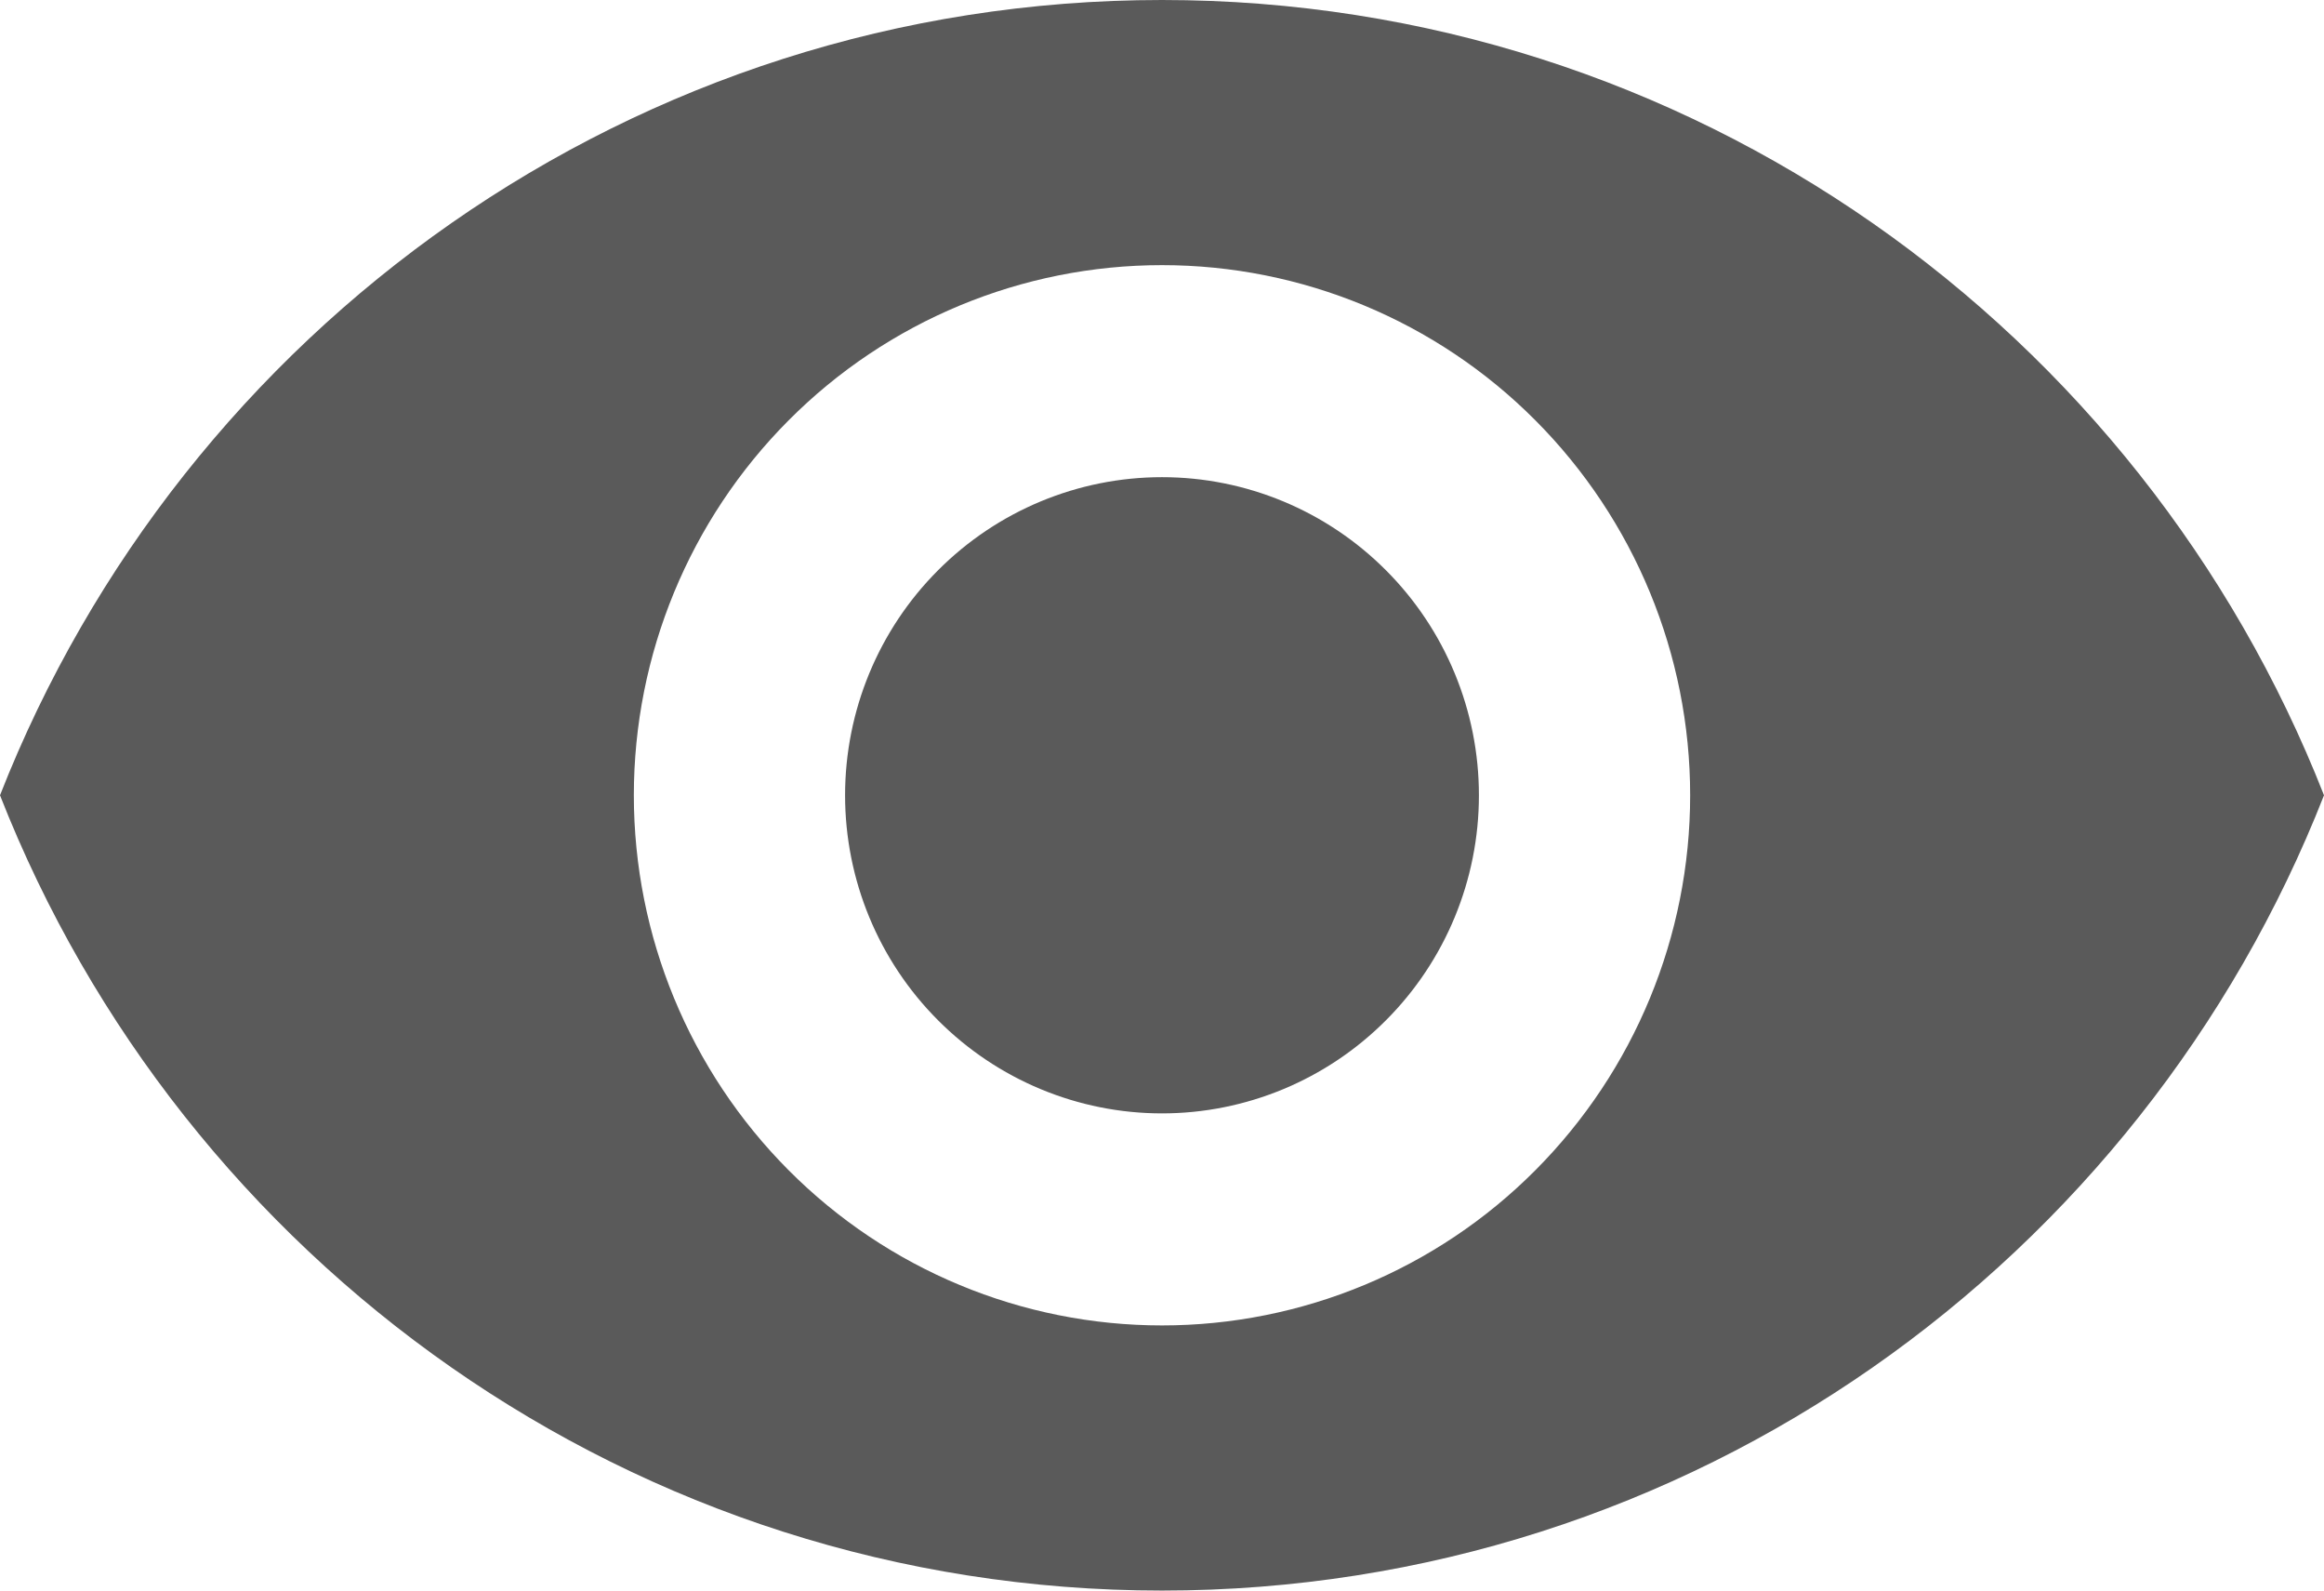 <svg width="19" height="13" viewBox="0 0 19 13" fill="none" xmlns="http://www.w3.org/2000/svg">
<path d="M9.5 3.9C8.813 3.9 8.154 4.174 7.668 4.662C7.182 5.149 6.909 5.81 6.909 6.5C6.909 7.19 7.182 7.851 7.668 8.338C8.154 8.826 8.813 9.1 9.5 9.1C10.187 9.1 10.846 8.826 11.332 8.338C11.818 7.851 12.091 7.19 12.091 6.5C12.091 5.81 11.818 5.149 11.332 4.662C10.846 4.174 10.187 3.9 9.5 3.9ZM9.5 10.833C8.355 10.833 7.256 10.377 6.447 9.564C5.637 8.751 5.182 7.649 5.182 6.5C5.182 5.351 5.637 4.249 6.447 3.436C7.256 2.623 8.355 2.167 9.5 2.167C10.645 2.167 11.744 2.623 12.553 3.436C13.363 4.249 13.818 5.351 13.818 6.5C13.818 7.649 13.363 8.751 12.553 9.564C11.744 10.377 10.645 10.833 9.5 10.833ZM9.5 0C5.182 0 1.494 2.695 0 6.5C1.494 10.305 5.182 13 9.5 13C13.818 13 17.506 10.305 19 6.5C17.506 2.695 13.818 0 9.5 0Z" fill="#5A5A5A"/>
</svg>
